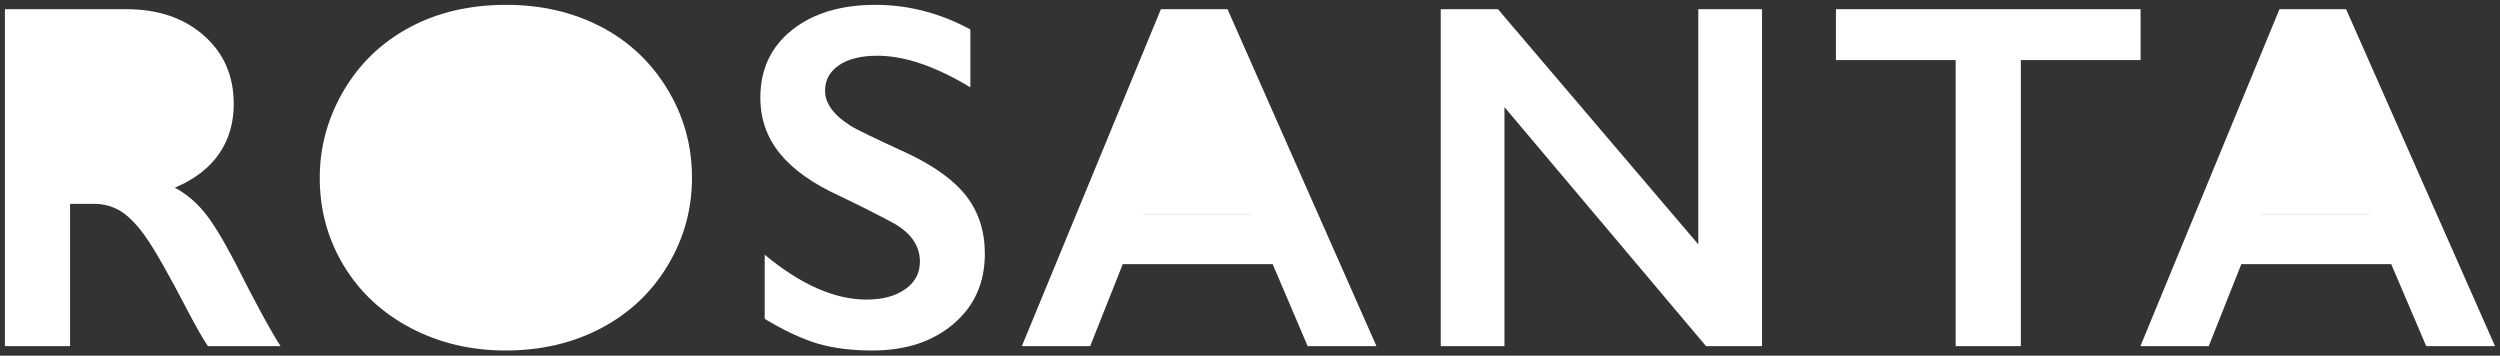 <?xml version="1.0" encoding="UTF-8" standalone="no"?>
<!DOCTYPE svg PUBLIC "-//W3C//DTD SVG 1.1//EN" "http://www.w3.org/Graphics/SVG/1.1/DTD/svg11.dtd">
<svg width="100%" height="100%" viewBox="0 0 492 70" version="1.1" xmlns="http://www.w3.org/2000/svg" xmlns:xlink="http://www.w3.org/1999/xlink" xml:space="preserve" xmlns:serif="http://www.serif.com/" style="fill-rule:evenodd;clip-rule:evenodd;stroke-linejoin:round;stroke-miterlimit:2;">
    <rect x="0" y="0" width="492" height="70" fill="#333333" stroke="none"/>
    <g transform="matrix(1,0,0,1,-599.988,-118.375)">
        <g id="Mesa-de-trabajo3" serif:id="Mesa de trabajo3" transform="matrix(0.644,0,0,0.547,599.988,269.964)">
            <rect x="0" y="-277.142" width="763.671" height="127.978" style="fill:none;"/>
            <g transform="matrix(0.72,0,0,0.847,104.634,-37.771)">
                <g transform="matrix(4.167,0,0,4.167,-97.96,-196.625)">
                    <path d="M0,-5.04C1.737,-5.04 3.102,-5.474 4.094,-6.343C5.085,-7.212 5.581,-8.4 5.581,-9.908C5.581,-11.482 5.09,-12.658 4.106,-13.436C3.123,-14.215 1.721,-14.604 -0.098,-14.604L-4.229,-14.604L-4.229,-5.04L0,-5.04ZM1.5,-19.694C4.729,-19.694 7.36,-18.8 9.392,-17.014C11.424,-15.227 12.441,-12.899 12.441,-10.031C12.441,-8.08 11.937,-6.38 10.929,-4.929C9.921,-3.479 8.425,-2.335 6.442,-1.499C7.54,-0.909 8.515,-0.106 9.368,0.91C10.22,1.927 11.277,3.639 12.539,6.049C14.637,10.212 16.194,13.081 17.211,14.654L9.81,14.654C9.302,13.901 8.613,12.696 7.745,11.04C5.843,7.385 4.45,4.922 3.565,3.652C2.68,2.381 1.828,1.48 1.008,0.947C0.188,0.415 -0.754,0.148 -1.819,0.148L-4.229,0.148L-4.229,14.654L-10.867,14.654L-10.867,-19.694L1.5,-19.694Z" style="fill:white;fill-rule:nonzero;"/>
                </g>
                <g transform="matrix(4.167,0,0,4.167,18.972,-207.177)">
                    <path d="M0,0.025C0,2.304 0.516,4.352 1.549,6.172C2.582,7.991 4.02,9.401 5.864,10.401C7.708,11.401 9.794,11.901 12.121,11.901C15.646,11.901 18.542,10.794 20.813,8.581C23.083,6.369 24.218,3.517 24.218,0.025C24.218,-2.253 23.706,-4.306 22.682,-6.134C21.657,-7.962 20.214,-9.375 18.354,-10.375C16.494,-11.375 14.4,-11.875 12.072,-11.875C9.744,-11.875 7.65,-11.371 5.79,-10.363C3.93,-9.355 2.5,-7.945 1.5,-6.134C0.5,-4.323 0,-2.27 0,0.025M12.121,-17.604C15.678,-17.604 18.879,-16.87 21.723,-15.403C24.566,-13.936 26.833,-11.822 28.521,-9.06C30.209,-6.298 31.054,-3.27 31.054,0.025C31.054,3.238 30.23,6.217 28.582,8.962C26.935,11.708 24.673,13.839 21.796,15.355C18.92,16.871 15.678,17.629 12.072,17.629C8.515,17.629 5.282,16.859 2.373,15.318C-0.537,13.778 -2.803,11.659 -4.426,8.962C-6.048,6.266 -6.86,3.287 -6.86,0.025C-6.86,-3.122 -6.048,-6.081 -4.426,-8.851C-2.803,-11.621 -0.565,-13.772 2.287,-15.305C5.139,-16.837 8.417,-17.604 12.121,-17.604" style="fill:white;fill-rule:nonzero;"/>
                </g>
                <g transform="matrix(4.167,0,0,4.167,226.261,-133.722)">
                    <path d="M0,-35.233C3.344,-35.233 6.565,-34.397 9.663,-32.725L9.663,-26.824C6.106,-28.971 2.95,-30.045 0.197,-30.045C-1.475,-30.045 -2.783,-29.721 -3.725,-29.074C-4.668,-28.426 -5.139,-27.562 -5.139,-26.48C-5.139,-25.185 -4.262,-23.988 -2.508,-22.89C-2.016,-22.562 -0.123,-21.644 3.172,-20.137C5.991,-18.809 8.024,-17.334 9.269,-15.711C10.515,-14.088 11.138,-12.137 11.138,-9.859C11.138,-6.909 10.077,-4.528 7.954,-2.717C5.831,-0.905 3.081,0 -0.295,0C-2.492,0 -4.381,-0.242 -5.962,-0.725C-7.544,-1.209 -9.318,-2.041 -11.285,-3.221L-11.285,-9.761C-7.614,-6.712 -4.155,-5.188 -0.91,-5.188C0.713,-5.188 2.024,-5.54 3.024,-6.245C4.024,-6.949 4.524,-7.884 4.524,-9.048C4.524,-10.637 3.655,-11.932 1.918,-12.933C0.475,-13.719 -1.385,-14.662 -3.664,-15.76C-6.368,-16.99 -8.388,-18.423 -9.724,-20.063C-11.06,-21.702 -11.728,-23.603 -11.728,-25.767C-11.728,-28.652 -10.655,-30.951 -8.507,-32.664C-6.36,-34.376 -3.524,-35.233 0,-35.233" style="fill:white;fill-rule:nonzero;"/>
                </g>
                <g transform="matrix(4.167,0,0,4.167,339.607,-222.849)">
                    <path d="M0,7.548L11.089,7.548L5.286,-6.048L0,7.548ZM8.655,-13.4L23.825,20.948L16.818,20.948L13.253,12.588L-2.016,12.588L-5.335,20.948L-12.294,20.948L1.869,-13.4L8.655,-13.4Z" style="fill:white;fill-rule:nonzero;"/>
                </g>
                <g transform="matrix(4.167,0,0,4.167,490.449,-135.566)">
                    <path d="M0,-34.348L20.407,-10.376L20.407,-34.348L26.898,-34.348L26.898,0L21.194,0L0.664,-24.366L0.664,0L-5.827,0L-5.827,-34.348L0,-34.348Z" style="fill:white;fill-rule:nonzero;"/>
                </g>
                <g transform="matrix(4.167,0,0,4.167,763.2,-135.566)">
                    <path d="M0,-34.348L0,-29.16L-12.195,-29.16L-12.195,0L-18.834,0L-18.834,-29.16L-31.029,-29.16L-31.029,-34.348L0,-34.348Z" style="fill:white;fill-rule:nonzero;"/>
                </g>
                <g transform="matrix(4.167,0,0,4.167,814.362,-222.849)">
                    <path d="M0,7.548L11.089,7.548L5.286,-6.048L0,7.548ZM8.655,-13.4L23.825,20.948L16.818,20.948L13.253,12.588L-2.016,12.588L-5.335,20.948L-12.294,20.948L1.869,-13.4L8.655,-13.4Z" style="fill:white;fill-rule:nonzero;"/>
                </g>
                <g transform="matrix(2.851,3.038,3.038,-2.851,-131.547,-241.029)">
                    <path d="M7.499,-3.087C7.499,-3.087 16.31,5.725 14.996,7.501C13.68,9.278 8.717,15.834 7.499,14.537C6.281,13.239 -3.169,6.924 -3.169,6.924L7.499,-3.087Z" style="fill:white;fill-rule:nonzero;"/>
                </g>
                <g transform="matrix(0,-4.167,-4.167,0,70.963,-264.088)">
                    <path d="M-13.729,-13.729C-21.311,-13.729 -27.458,-7.582 -27.458,0C-27.458,7.583 -21.311,13.729 -13.729,13.729C-6.147,13.729 0,7.583 0,0C0,-7.582 -6.147,-13.729 -13.729,-13.729" style="fill:white;fill-rule:nonzero;"/>
                </g>
                <g transform="matrix(4.167,0,0,4.167,358.82,-191.321)">
                    <path d="M0,-15.618L-6.524,0L8.501,0L0,-15.618Z" style="fill:white;fill-rule:nonzero;"/>
                </g>
                <g transform="matrix(4.167,0,0,4.167,834.663,-191.321)">
                    <path d="M0,-15.618L-6.524,0L8.501,0L0,-15.618Z" style="fill:white;fill-rule:nonzero;"/>
                </g>
            </g>
        </g>
    </g>
</svg>
